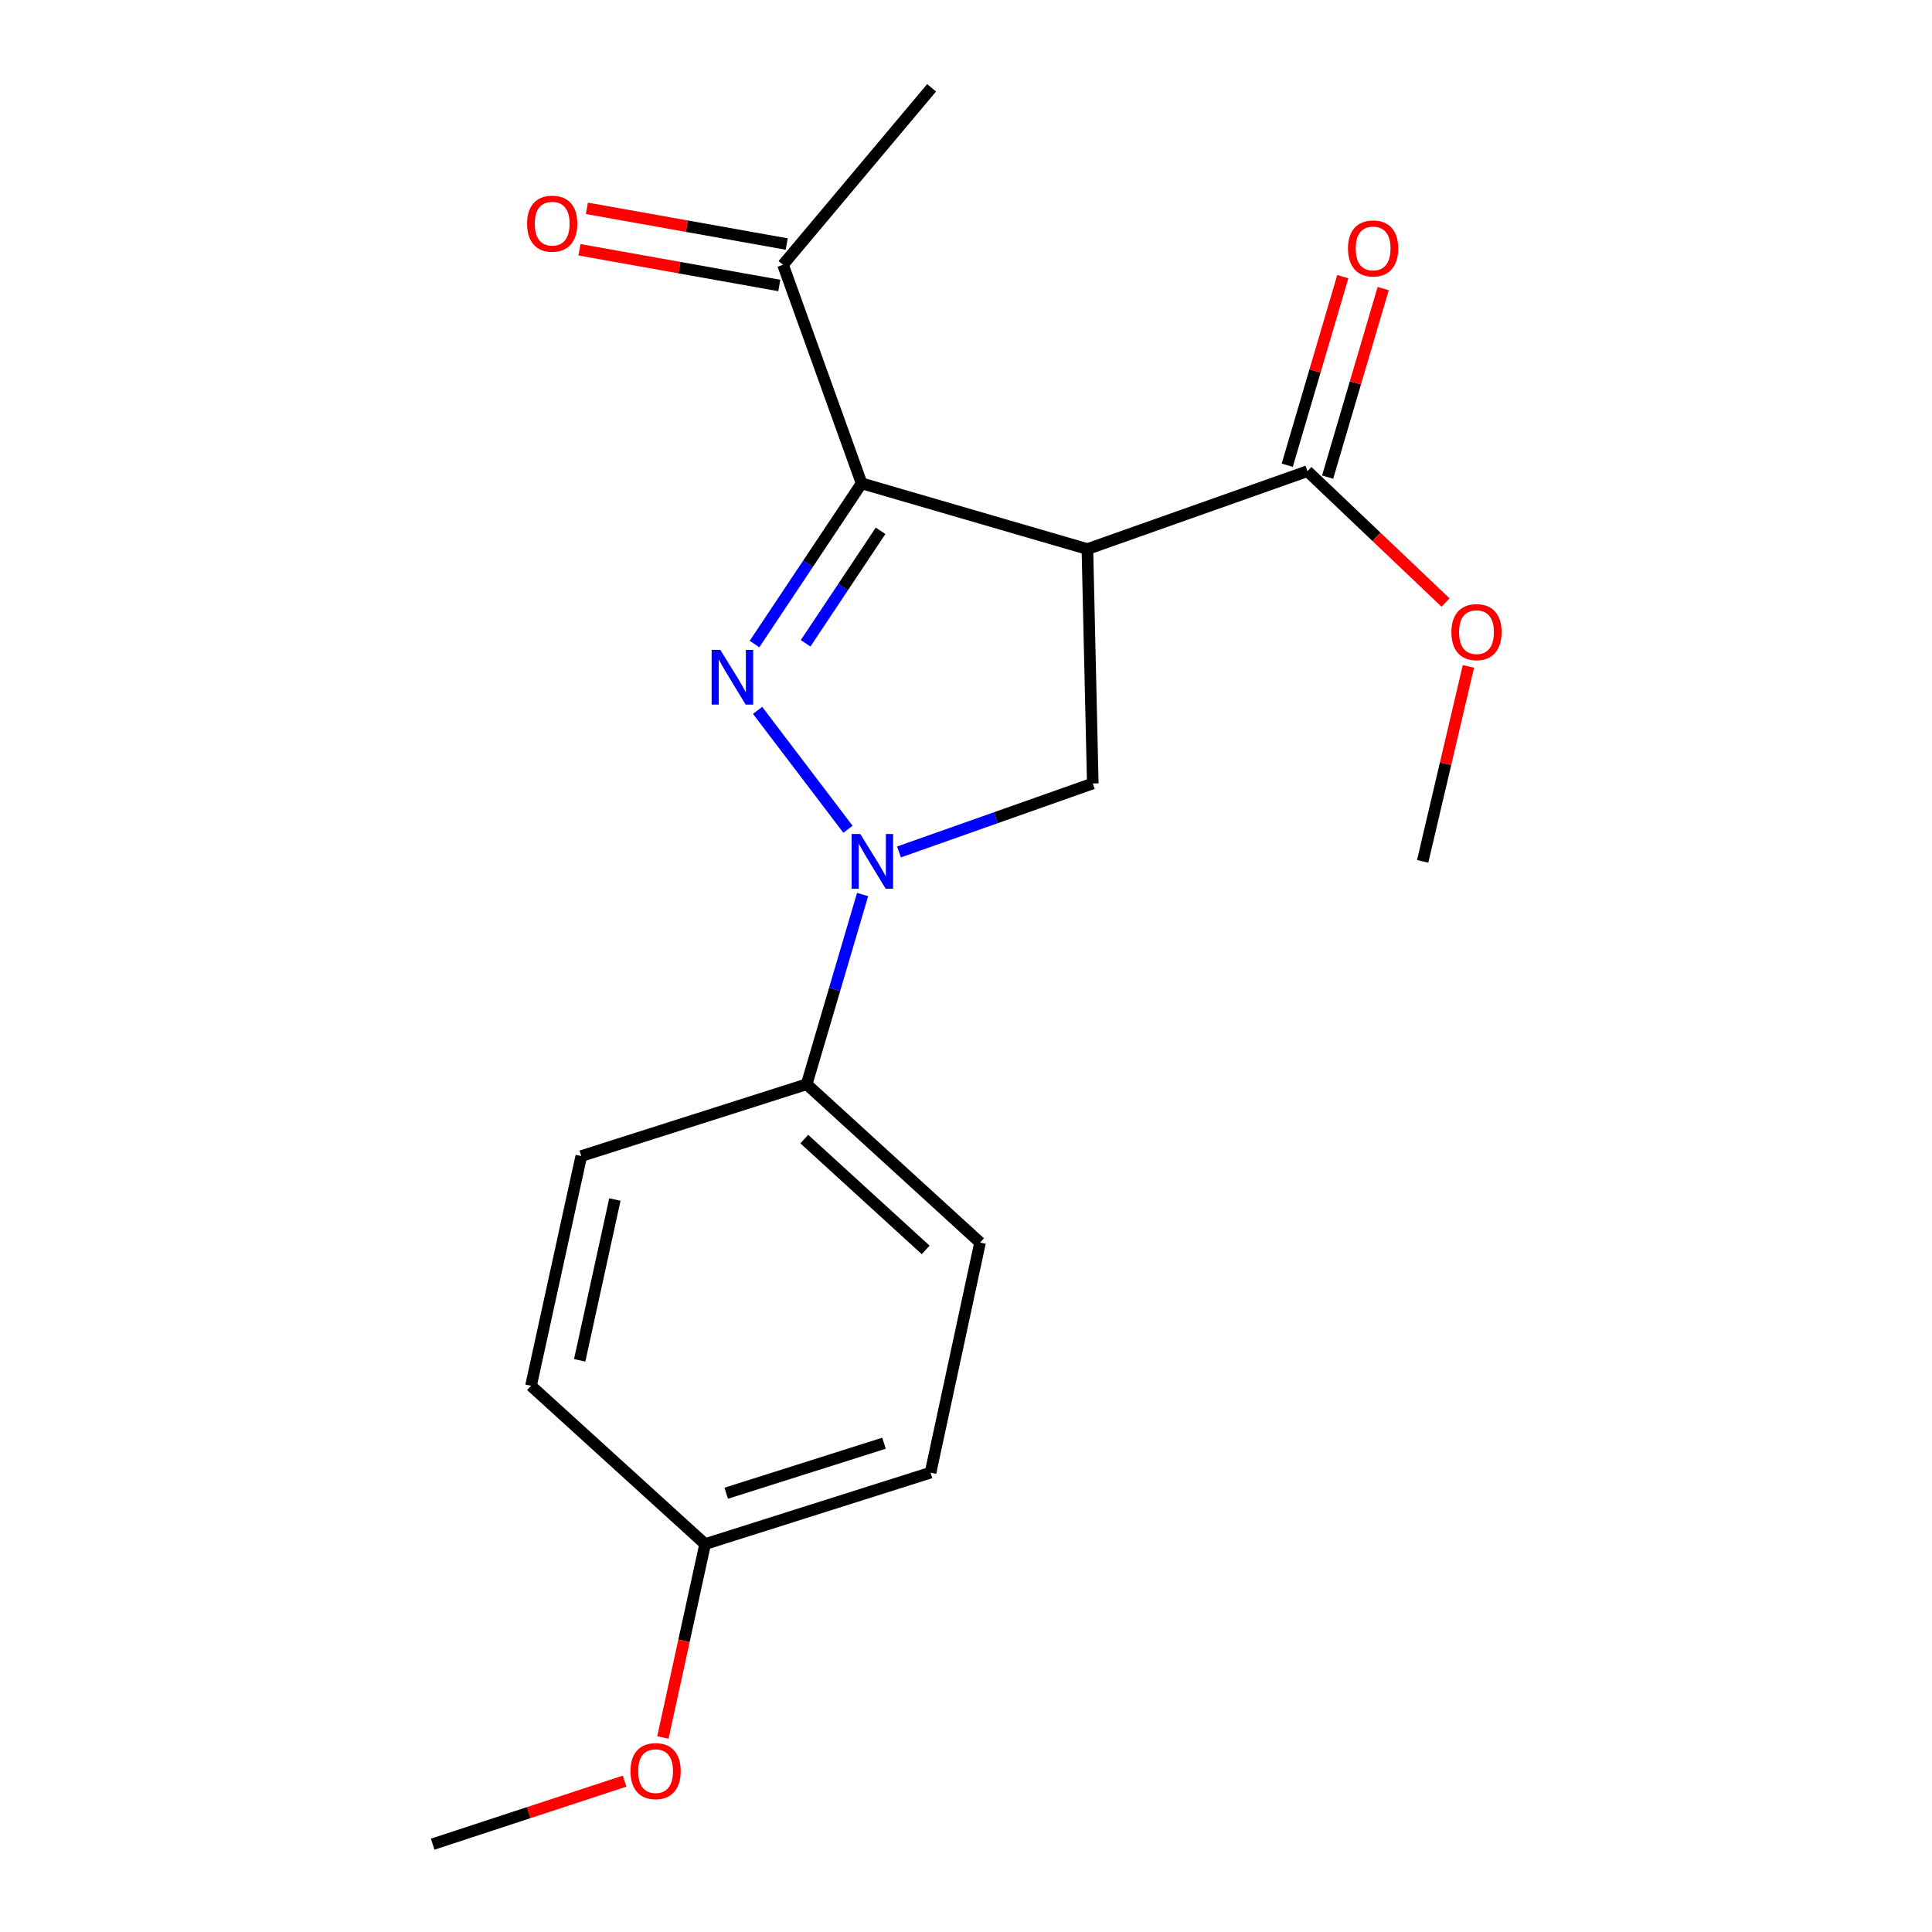 <?xml version='1.0' encoding='iso-8859-1'?>
<svg version='1.1' baseProfile='full'
              xmlns='http://www.w3.org/2000/svg'
                      xmlns:rdkit='http://www.rdkit.org/xml'
                      xmlns:xlink='http://www.w3.org/1999/xlink'
                  xml:space='preserve'
width='1000px' height='1000px' viewBox='0 0 1000 1000'>
<!-- END OF HEADER -->
<rect style='opacity:1.0;fill:#FFFFFF;stroke:none' width='1000' height='1000' x='0' y='0'> </rect>
<path class='bond-0' d='M 390.533,333.356 L 418.25,291.768' style='fill:none;fill-rule:evenodd;stroke:#0000FF;stroke-width:6px;stroke-linecap:butt;stroke-linejoin:miter;stroke-opacity:1' />
<path class='bond-0' d='M 418.25,291.768 L 445.967,250.179' style='fill:none;fill-rule:evenodd;stroke:#000000;stroke-width:6px;stroke-linecap:butt;stroke-linejoin:miter;stroke-opacity:1' />
<path class='bond-0' d='M 416.986,332.968 L 436.388,303.856' style='fill:none;fill-rule:evenodd;stroke:#0000FF;stroke-width:6px;stroke-linecap:butt;stroke-linejoin:miter;stroke-opacity:1' />
<path class='bond-0' d='M 436.388,303.856 L 455.79,274.744' style='fill:none;fill-rule:evenodd;stroke:#000000;stroke-width:6px;stroke-linecap:butt;stroke-linejoin:miter;stroke-opacity:1' />
<path class='bond-2' d='M 392.126,367.684 L 438.907,429.22' style='fill:none;fill-rule:evenodd;stroke:#0000FF;stroke-width:6px;stroke-linecap:butt;stroke-linejoin:miter;stroke-opacity:1' />
<path class='bond-1' d='M 445.967,250.179 L 562.837,284.195' style='fill:none;fill-rule:evenodd;stroke:#000000;stroke-width:6px;stroke-linecap:butt;stroke-linejoin:miter;stroke-opacity:1' />
<path class='bond-5' d='M 445.967,250.179 L 405.279,137.039' style='fill:none;fill-rule:evenodd;stroke:#000000;stroke-width:6px;stroke-linecap:butt;stroke-linejoin:miter;stroke-opacity:1' />
<path class='bond-4' d='M 562.837,284.195 L 676.728,243.882' style='fill:none;fill-rule:evenodd;stroke:#000000;stroke-width:6px;stroke-linecap:butt;stroke-linejoin:miter;stroke-opacity:1' />
<path class='bond-19' d='M 562.837,284.195 L 565.622,405.521' style='fill:none;fill-rule:evenodd;stroke:#000000;stroke-width:6px;stroke-linecap:butt;stroke-linejoin:miter;stroke-opacity:1' />
<path class='bond-3' d='M 465.303,440.97 L 515.462,423.245' style='fill:none;fill-rule:evenodd;stroke:#0000FF;stroke-width:6px;stroke-linecap:butt;stroke-linejoin:miter;stroke-opacity:1' />
<path class='bond-3' d='M 515.462,423.245 L 565.622,405.521' style='fill:none;fill-rule:evenodd;stroke:#000000;stroke-width:6px;stroke-linecap:butt;stroke-linejoin:miter;stroke-opacity:1' />
<path class='bond-6' d='M 446.478,463.001 L 432.006,512.101' style='fill:none;fill-rule:evenodd;stroke:#0000FF;stroke-width:6px;stroke-linecap:butt;stroke-linejoin:miter;stroke-opacity:1' />
<path class='bond-6' d='M 432.006,512.101 L 417.534,561.202' style='fill:none;fill-rule:evenodd;stroke:#000000;stroke-width:6px;stroke-linecap:butt;stroke-linejoin:miter;stroke-opacity:1' />
<path class='bond-7' d='M 687.182,246.962 L 701.56,198.162' style='fill:none;fill-rule:evenodd;stroke:#000000;stroke-width:6px;stroke-linecap:butt;stroke-linejoin:miter;stroke-opacity:1' />
<path class='bond-7' d='M 701.56,198.162 L 715.939,149.361' style='fill:none;fill-rule:evenodd;stroke:#FF0000;stroke-width:6px;stroke-linecap:butt;stroke-linejoin:miter;stroke-opacity:1' />
<path class='bond-7' d='M 666.273,240.802 L 680.652,192.001' style='fill:none;fill-rule:evenodd;stroke:#000000;stroke-width:6px;stroke-linecap:butt;stroke-linejoin:miter;stroke-opacity:1' />
<path class='bond-7' d='M 680.652,192.001 L 695.03,143.201' style='fill:none;fill-rule:evenodd;stroke:#FF0000;stroke-width:6px;stroke-linecap:butt;stroke-linejoin:miter;stroke-opacity:1' />
<path class='bond-11' d='M 676.728,243.882 L 712.47,277.879' style='fill:none;fill-rule:evenodd;stroke:#000000;stroke-width:6px;stroke-linecap:butt;stroke-linejoin:miter;stroke-opacity:1' />
<path class='bond-11' d='M 712.47,277.879 L 748.212,311.875' style='fill:none;fill-rule:evenodd;stroke:#FF0000;stroke-width:6px;stroke-linecap:butt;stroke-linejoin:miter;stroke-opacity:1' />
<path class='bond-8' d='M 407.197,126.311 L 355.483,117.069' style='fill:none;fill-rule:evenodd;stroke:#000000;stroke-width:6px;stroke-linecap:butt;stroke-linejoin:miter;stroke-opacity:1' />
<path class='bond-8' d='M 355.483,117.069 L 303.769,107.827' style='fill:none;fill-rule:evenodd;stroke:#FF0000;stroke-width:6px;stroke-linecap:butt;stroke-linejoin:miter;stroke-opacity:1' />
<path class='bond-8' d='M 403.362,147.768 L 351.648,138.526' style='fill:none;fill-rule:evenodd;stroke:#000000;stroke-width:6px;stroke-linecap:butt;stroke-linejoin:miter;stroke-opacity:1' />
<path class='bond-8' d='M 351.648,138.526 L 299.935,129.284' style='fill:none;fill-rule:evenodd;stroke:#FF0000;stroke-width:6px;stroke-linecap:butt;stroke-linejoin:miter;stroke-opacity:1' />
<path class='bond-16' d='M 405.279,137.039 L 482.199,45.455' style='fill:none;fill-rule:evenodd;stroke:#000000;stroke-width:6px;stroke-linecap:butt;stroke-linejoin:miter;stroke-opacity:1' />
<path class='bond-9' d='M 417.534,561.202 L 507.278,643.147' style='fill:none;fill-rule:evenodd;stroke:#000000;stroke-width:6px;stroke-linecap:butt;stroke-linejoin:miter;stroke-opacity:1' />
<path class='bond-9' d='M 416.298,589.59 L 479.119,646.952' style='fill:none;fill-rule:evenodd;stroke:#000000;stroke-width:6px;stroke-linecap:butt;stroke-linejoin:miter;stroke-opacity:1' />
<path class='bond-10' d='M 417.534,561.202 L 300.87,598.378' style='fill:none;fill-rule:evenodd;stroke:#000000;stroke-width:6px;stroke-linecap:butt;stroke-linejoin:miter;stroke-opacity:1' />
<path class='bond-13' d='M 507.278,643.147 L 481.642,762.245' style='fill:none;fill-rule:evenodd;stroke:#000000;stroke-width:6px;stroke-linecap:butt;stroke-linejoin:miter;stroke-opacity:1' />
<path class='bond-14' d='M 300.87,598.378 L 274.847,717.282' style='fill:none;fill-rule:evenodd;stroke:#000000;stroke-width:6px;stroke-linecap:butt;stroke-linejoin:miter;stroke-opacity:1' />
<path class='bond-14' d='M 318.26,620.874 L 300.044,704.107' style='fill:none;fill-rule:evenodd;stroke:#000000;stroke-width:6px;stroke-linecap:butt;stroke-linejoin:miter;stroke-opacity:1' />
<path class='bond-17' d='M 760.052,344.92 L 748.21,395.377' style='fill:none;fill-rule:evenodd;stroke:#FF0000;stroke-width:6px;stroke-linecap:butt;stroke-linejoin:miter;stroke-opacity:1' />
<path class='bond-17' d='M 748.21,395.377 L 736.367,445.834' style='fill:none;fill-rule:evenodd;stroke:#000000;stroke-width:6px;stroke-linecap:butt;stroke-linejoin:miter;stroke-opacity:1' />
<path class='bond-12' d='M 364.966,799.216 L 274.847,717.282' style='fill:none;fill-rule:evenodd;stroke:#000000;stroke-width:6px;stroke-linecap:butt;stroke-linejoin:miter;stroke-opacity:1' />
<path class='bond-15' d='M 364.966,799.216 L 354.04,849.267' style='fill:none;fill-rule:evenodd;stroke:#000000;stroke-width:6px;stroke-linecap:butt;stroke-linejoin:miter;stroke-opacity:1' />
<path class='bond-15' d='M 354.04,849.267 L 343.113,899.318' style='fill:none;fill-rule:evenodd;stroke:#FF0000;stroke-width:6px;stroke-linecap:butt;stroke-linejoin:miter;stroke-opacity:1' />
<path class='bond-20' d='M 364.966,799.216 L 481.642,762.245' style='fill:none;fill-rule:evenodd;stroke:#000000;stroke-width:6px;stroke-linecap:butt;stroke-linejoin:miter;stroke-opacity:1' />
<path class='bond-20' d='M 375.884,772.891 L 457.557,747.012' style='fill:none;fill-rule:evenodd;stroke:#000000;stroke-width:6px;stroke-linecap:butt;stroke-linejoin:miter;stroke-opacity:1' />
<path class='bond-18' d='M 323.294,921.91 L 273.622,938.228' style='fill:none;fill-rule:evenodd;stroke:#FF0000;stroke-width:6px;stroke-linecap:butt;stroke-linejoin:miter;stroke-opacity:1' />
<path class='bond-18' d='M 273.622,938.228 L 223.95,954.545' style='fill:none;fill-rule:evenodd;stroke:#000000;stroke-width:6px;stroke-linecap:butt;stroke-linejoin:miter;stroke-opacity:1' />
<path  class='atom-0' d='M 372.826 336.371
L 382.106 351.371
Q 383.026 352.851, 384.506 355.531
Q 385.986 358.211, 386.066 358.371
L 386.066 336.371
L 389.826 336.371
L 389.826 364.691
L 385.946 364.691
L 375.986 348.291
Q 374.826 346.371, 373.586 344.171
Q 372.386 341.971, 372.026 341.291
L 372.026 364.691
L 368.346 364.691
L 368.346 336.371
L 372.826 336.371
' fill='#0000FF'/>
<path  class='atom-3' d='M 445.278 431.674
L 454.558 446.674
Q 455.478 448.154, 456.958 450.834
Q 458.438 453.514, 458.518 453.674
L 458.518 431.674
L 462.278 431.674
L 462.278 459.994
L 458.398 459.994
L 448.438 443.594
Q 447.278 441.674, 446.038 439.474
Q 444.838 437.274, 444.478 436.594
L 444.478 459.994
L 440.798 459.994
L 440.798 431.674
L 445.278 431.674
' fill='#0000FF'/>
<path  class='atom-8' d='M 697.719 128.594
Q 697.719 121.794, 701.079 117.994
Q 704.439 114.194, 710.719 114.194
Q 716.999 114.194, 720.359 117.994
Q 723.719 121.794, 723.719 128.594
Q 723.719 135.474, 720.319 139.394
Q 716.919 143.274, 710.719 143.274
Q 704.479 143.274, 701.079 139.394
Q 697.719 135.514, 697.719 128.594
M 710.719 140.074
Q 715.039 140.074, 717.359 137.194
Q 719.719 134.274, 719.719 128.594
Q 719.719 123.034, 717.359 120.234
Q 715.039 117.394, 710.719 117.394
Q 706.399 117.394, 704.039 120.194
Q 701.719 122.994, 701.719 128.594
Q 701.719 134.314, 704.039 137.194
Q 706.399 140.074, 710.719 140.074
' fill='#FF0000'/>
<path  class='atom-9' d='M 272.818 115.77
Q 272.818 108.97, 276.178 105.17
Q 279.538 101.37, 285.818 101.37
Q 292.098 101.37, 295.458 105.17
Q 298.818 108.97, 298.818 115.77
Q 298.818 122.65, 295.418 126.57
Q 292.018 130.45, 285.818 130.45
Q 279.578 130.45, 276.178 126.57
Q 272.818 122.69, 272.818 115.77
M 285.818 127.25
Q 290.138 127.25, 292.458 124.37
Q 294.818 121.45, 294.818 115.77
Q 294.818 110.21, 292.458 107.41
Q 290.138 104.57, 285.818 104.57
Q 281.498 104.57, 279.138 107.37
Q 276.818 110.17, 276.818 115.77
Q 276.818 121.49, 279.138 124.37
Q 281.498 127.25, 285.818 127.25
' fill='#FF0000'/>
<path  class='atom-12' d='M 751.232 327.191
Q 751.232 320.391, 754.592 316.591
Q 757.952 312.791, 764.232 312.791
Q 770.512 312.791, 773.872 316.591
Q 777.232 320.391, 777.232 327.191
Q 777.232 334.071, 773.832 337.991
Q 770.432 341.871, 764.232 341.871
Q 757.992 341.871, 754.592 337.991
Q 751.232 334.111, 751.232 327.191
M 764.232 338.671
Q 768.552 338.671, 770.872 335.791
Q 773.232 332.871, 773.232 327.191
Q 773.232 321.631, 770.872 318.831
Q 768.552 315.991, 764.232 315.991
Q 759.912 315.991, 757.552 318.791
Q 755.232 321.591, 755.232 327.191
Q 755.232 332.911, 757.552 335.791
Q 759.912 338.671, 764.232 338.671
' fill='#FF0000'/>
<path  class='atom-16' d='M 326.33 916.722
Q 326.33 909.922, 329.69 906.122
Q 333.05 902.322, 339.33 902.322
Q 345.61 902.322, 348.97 906.122
Q 352.33 909.922, 352.33 916.722
Q 352.33 923.602, 348.93 927.522
Q 345.53 931.402, 339.33 931.402
Q 333.09 931.402, 329.69 927.522
Q 326.33 923.642, 326.33 916.722
M 339.33 928.202
Q 343.65 928.202, 345.97 925.322
Q 348.33 922.402, 348.33 916.722
Q 348.33 911.162, 345.97 908.362
Q 343.65 905.522, 339.33 905.522
Q 335.01 905.522, 332.65 908.322
Q 330.33 911.122, 330.33 916.722
Q 330.33 922.442, 332.65 925.322
Q 335.01 928.202, 339.33 928.202
' fill='#FF0000'/>
</svg>
